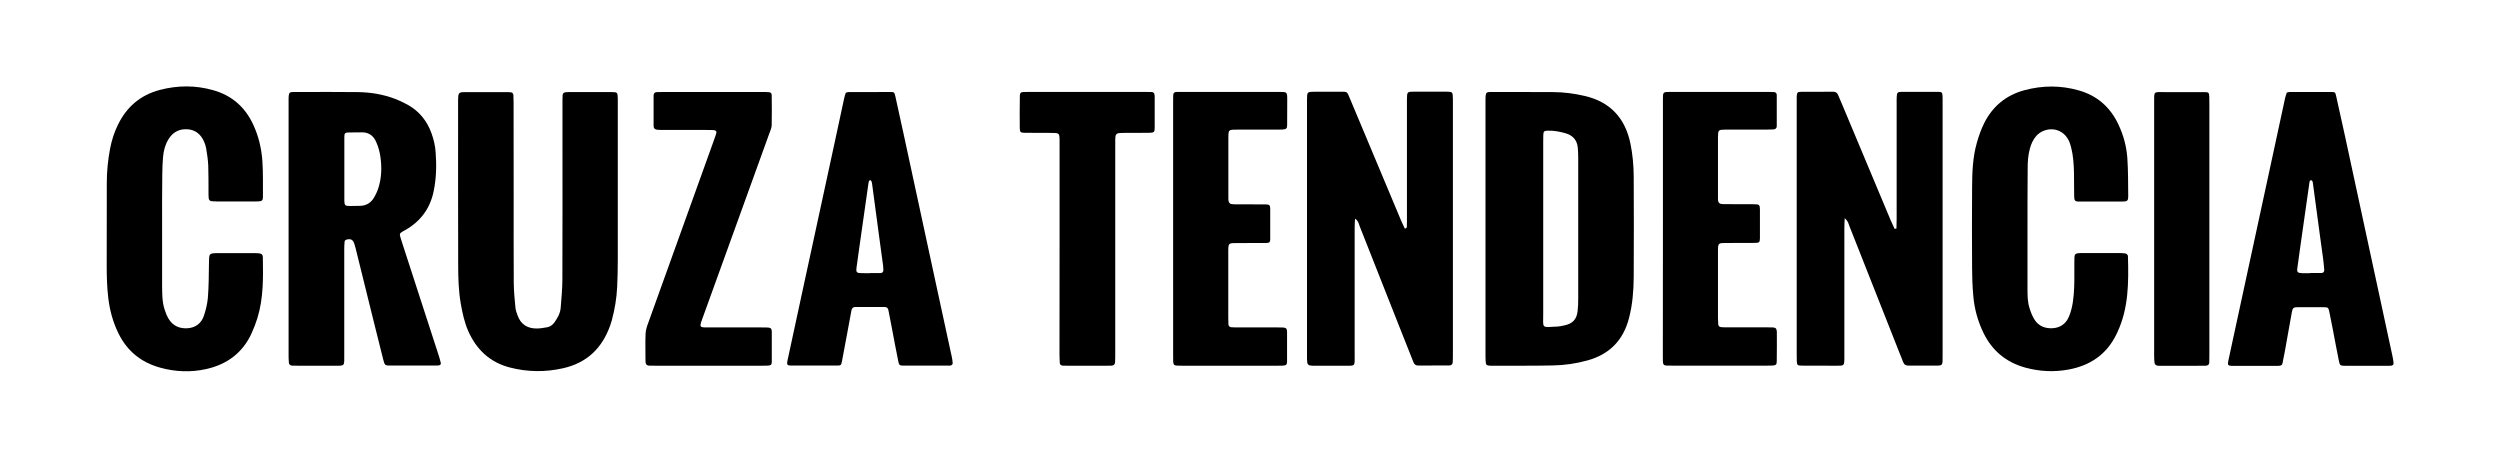 <?xml version="1.0" encoding="utf-8"?>
<!-- Generator: $$$/GeneralStr/196=Adobe Illustrator 27.6.0, SVG Export Plug-In . SVG Version: 6.00 Build 0)  -->
<svg version="1.1" id="Ebene_1" xmlns="http://www.w3.org/2000/svg" xmlns:xlink="http://www.w3.org/1999/xlink" x="0px" y="0px"
	 viewBox="0 0 2806.8 513.5" style="enable-background:new 0 0 2806.8 513.5;" xml:space="preserve">
<g>
	<path d="M1667.8,256.2c0-47,0-93.9,0-140.9c0-13.7-0.3-11.9,11.7-12c21.3-0.1,42.6,0.1,64,0.1c12.1,0,23.9,1.6,35.6,4.3
		c28.6,6.6,45.5,24.8,51.4,53.4c2.5,12.1,3.6,24.4,3.7,36.7c0.2,37.6,0.2,75.3,0,112.9c-0.1,15.6-1.3,31.2-5.3,46.5
		c-6.4,24.8-21.8,40.5-46.4,47.4c-12.9,3.6-26.1,5.5-39.4,5.7c-23,0.5-46,0.2-69,0.3c-0.3,0-0.7,0-1,0c-4-0.2-4.9-0.9-5.1-4.5
		c-0.2-3-0.2-6-0.2-9C1667.8,350.1,1667.8,303.1,1667.8,256.2z M1732.6,256.2c0,32-0.1,63.9,0,95.9c0.1,17.3-2.8,15.4,16.5,14.5
		c2.3-0.1,4.6-0.8,6.9-1.2c9.3-1.8,14.1-6.6,15.2-15.9c0.6-4.9,0.7-10,0.7-15c0-52.6,0-105.2,0-157.8c0-3.7-0.2-7.3-0.5-11
		c-0.8-8.1-5.3-13.5-13.1-15.9c-6.7-2-13.6-3.3-20.6-3.1c-4,0.1-4.8,0.8-5,4.5c-0.1,2.7-0.1,5.3-0.1,8
		C1732.6,191.6,1732.6,223.9,1732.6,256.2z"/>
	<path d="M324,256.2c0-47,0-93.9,0-140.9c0-13.7-0.3-11.9,11.8-12c22-0.1,44-0.1,66,0.1c14.4,0.2,28.5,2.5,42,7.7
		c4.9,1.9,9.8,4.2,14.4,6.8c12.7,7.2,21.3,18,26.2,31.6c2.5,6.9,4.2,14,4.7,21.4c1.1,14.7,0.8,29.2-2.2,43.7
		c-4,19.5-14.7,33.9-31.9,43.7c-0.9,0.5-1.8,0.9-2.6,1.4c-3.8,2.3-4,2.8-2.7,7.2c0.5,1.9,1.2,3.8,1.8,5.7
		c13.7,42.1,27.3,84.2,41,126.3c0.9,2.8,1.7,5.7,2.4,8.6c0.3,1.4-0.6,2.5-2.1,2.7c-1.3,0.2-2.7,0.2-4,0.2c-16.7,0-33.3,0.1-50,0
		c-6.7,0-6.8-0.1-8.6-7c-3.5-13.9-7-27.8-10.4-41.6c-6.9-27.8-13.7-55.6-20.6-83.3c-0.4-1.6-0.9-3.2-1.4-4.8c-1.4-4.6-4.2-6.1-9-4.6
		c-0.8,0.2-1.8,1.2-1.9,2c-0.3,3-0.4,6-0.4,9c0,39,0,77.9,0,116.9c0,15.3,1.3,13.5-13.2,13.6c-12.7,0.1-25.3,0-38,0
		c-2.3,0-4.7-0.1-7-0.1c-2.4,0-3.8-1.2-4-3.5c-0.3-3.3-0.3-6.6-0.3-10C324,350.1,324,303.1,324,256.2z M386.6,189.1
		C386.6,189.1,386.5,189.1,386.6,189.1c0,8.7-0.1,17.3,0,26c0.3,19.4-2.8,15.9,17.5,16c6.4,0,11.7-2.9,15.2-8.3
		c2.3-3.6,4.2-7.6,5.5-11.7c3.7-11.6,4-23.7,2.2-35.6c-0.8-5.5-2.4-11.1-4.7-16.2c-3-6.9-8.4-11-16.5-10.7c-4.7,0.2-9.3,0-14,0.1
		c-4.5,0.1-5.2,0.8-5.2,5.3C386.5,165.8,386.6,177.4,386.6,189.1z"/>
	<path d="M1521.3,245.5c-0.2,3.9-0.4,7.1-0.4,10.2c0,47,0,93.9,0,140.9c0,16,1.7,13.9-13.7,14c-10,0.1-20,0-30,0
		c-2.3,0-4.7,0.1-6.9-0.4c-1-0.2-2.3-1.5-2.5-2.6c-0.4-2.3-0.4-4.6-0.4-7c0-95.9,0-191.8,0-287.8c0-0.3,0-0.7,0-1
		c0.1-8.7,0.1-8.8,8.9-8.8c9.3-0.1,18.7-0.1,28,0c8.6,0.1,7.7-1,11.4,7.9c6.4,15.3,12.9,30.7,19.3,46c12.7,30.4,25.5,60.8,38.2,91.1
		c1.3,3,2.7,5.9,4,8.6c2.6-0.2,2.2-1.9,2.3-3c0.2-3,0.1-6,0.1-9c0-42.3,0-84.6,0-126.9c0-2,0-4,0-6c0.1-8.7,0.1-8.8,8.9-8.8
		c11.7-0.1,23.3-0.1,35,0c7.5,0.1,7.5,0.2,7.7,8c0,2,0,4,0,6c0,93.3,0,186.5,0,279.8c0,3.3,0,6.7-0.2,10c-0.1,2.3-1.5,3.6-3.9,3.6
		c-11.7,0-23.3,0-35,0.1c-2.7,0-4.2-1.4-5.2-3.8c-3.9-9.9-7.9-19.8-11.8-29.7c-16.1-40.9-32.2-81.7-48.4-122.5
		C1525.6,251.7,1525.3,248.1,1521.3,245.5z"/>
	<path d="M2129.2,256.5c0.1-3.6,0.2-7.3,0.2-10.9c0-43,0-85.9,0-128.9c0-2.7-0.1-5.3,0.1-8c0.2-4.6,0.9-5.5,5.1-5.6
		c14-0.1,28-0.1,42,0c3.3,0,4.1,1,4.3,4.1c0.2,2.7,0.1,5.3,0.1,8c0,94.3,0,188.5,0,282.8c0,13.9,0.9,12.4-12.2,12.5
		c-8.7,0.1-17.3-0.1-26,0c-3,0-5-1.1-6.1-4c-1.1-3.1-2.5-6.2-3.7-9.3c-18.7-47.4-37.3-94.7-56.1-142c-1.3-3.2-1.8-6.9-5.8-10.2
		c-0.2,4.5-0.4,7.7-0.4,10.9c0,46,0,91.9,0,137.9c0,2.3,0,4.7,0,7c0,10.4,0,9.8-9.9,9.8c-12.7,0-25.3,0-38-0.1
		c-4.7,0-5.3-0.7-5.5-5.1c-0.1-2.7-0.1-5.3-0.1-8c0-93.9,0-187.8,0-281.8c0-2.3-0.1-4.7,0-7c0.2-4.7,0.8-5.5,5-5.5
		c12-0.1,24,0,36-0.1c2.7,0,4.4,1.1,5.4,3.5c1.5,3.7,3.1,7.3,4.7,11c18.1,43.3,36.2,86.5,54.4,129.8c1.4,3.2,3,6.4,4.4,9.6
		C2127.9,256.9,2128.6,256.7,2129.2,256.5z"/>
	<path d="M576.7,222.6c0,31.7-0.1,63.3,0.1,95c0.1,9.3,1,18.6,1.9,27.9c0.3,2.9,1.4,5.8,2.4,8.6c3.7,10.5,11.6,15,22.4,14.7
		c3.6-0.1,7.3-0.8,10.9-1.4c3.4-0.6,6.1-2.7,8.1-5.5c3.5-4.9,6.5-10.2,7-16.3c0.8-10.3,1.8-20.6,1.9-30.9
		c0.2-53.3,0.1-106.6,0.1-159.9c0-13.3,0-26.7,0-40c0-2.7,0-5.3,0.2-8c0.1-1.9,1.2-3,3.1-3.2c1-0.1,2-0.2,3-0.2
		c16.3,0,32.7-0.1,49,0c6.3,0,6.6,0.4,6.8,6.9c0.1,2.3,0,4.7,0,7c0,58,0,116,0,173.9c0,10.3-0.2,20.7-0.7,31
		c-0.6,12.7-2.7,25.1-6,37.4c-0.5,1.9-1.2,3.8-1.8,5.7c-9,25.4-25.9,42-52.8,48.1c-20.3,4.6-40.3,4.3-60.3-0.9
		c-22.2-5.9-37.1-20.1-46.3-40.8c-4.3-9.8-6.5-20.2-8.4-30.8c-2.5-14.5-2.9-29.2-2.9-43.8c-0.2-61-0.1-122-0.1-182.9
		c0-0.3,0-0.7,0-1c0.2-9.8,0.2-9.8,10-9.8c14.3,0,28.7,0,43,0c2,0,4,0,6,0.2c1.9,0.1,3,1.3,3.1,3.2c0.1,3,0.2,6,0.2,9
		C576.6,151.3,576.6,186.9,576.7,222.6C576.6,222.6,576.7,222.6,576.7,222.6z"/>
	<path d="M182,256.8c0,21.3-0.1,42.6,0,64c0.1,9,0,18,2.8,26.7c1.2,3.8,2.7,7.6,4.8,10.9c4.9,7.8,12.5,10.8,21.4,10.1
		c8.8-0.7,15.1-5.7,17.9-13.9c2.2-6.6,3.9-13.5,4.5-20.4c1-12.6,1-25.3,1.2-37.9c0.2-12.3-0.5-12.1,12.1-12.1c12.3,0,24.7,0,37,0
		c2.3,0,4.7,0,7,0.2c3,0.3,4.3,1.5,4.4,4.3c0.4,23,0.8,46-6.1,68.4c-1.8,5.7-3.9,11.3-6.4,16.8c-10.1,22.3-27.8,35.3-51.3,40.5
		c-17.2,3.8-34.4,3.1-51.4-1.6c-21.4-5.9-37.2-18.6-47-38.7c-6.2-12.7-9.8-26.1-11.4-40.1c-1.4-11.9-1.7-23.9-1.7-35.9
		c0.1-31,0-62,0.1-93c0-13,1.3-25.9,3.8-38.7c1.8-9.2,4.6-18,8.8-26.5c9.8-20,25.2-33.2,46.8-38.9c20.1-5.3,40.2-5.4,60.2,0.3
		c20.8,5.9,35.6,18.9,44.7,38.4c6.2,13.2,9.4,27.1,10.4,41.4c0.9,13.3,0.5,26.6,0.6,40c0,3.8-1,4.7-4.7,5c-1.7,0.1-3.3,0.1-5,0.1
		c-14,0-28,0-42,0c-2,0-4-0.1-6-0.3c-1.8-0.2-3-1.5-3.2-3.3c-0.2-2.3-0.2-4.7-0.2-7c-0.1-10,0.1-20-0.3-30
		c-0.3-6.3-1.3-12.6-2.3-18.8c-0.4-2.6-1.3-5.2-2.3-7.6c-3.6-8.3-9.7-13.5-18.9-14.1c-9-0.5-16.2,3.2-21,11
		c-3.8,6.1-5.6,12.8-6.2,19.8c-0.5,6.3-0.9,12.6-0.9,19C181.9,215.4,182,236.1,182,256.8z"/>
	<path d="M2276.3,257.3c0,22.3,0,44.6,0,66.9c0,7.3,0,14.7,2.3,21.8c1.4,4.4,3.1,8.9,5.5,12.7c4.6,7.5,12.1,10.3,20.6,9.8
		c8.7-0.6,15-5.2,18.3-13.4c4.2-10.3,5.2-21.3,5.7-32.3c0.4-8.6,0.1-17.3,0.2-26c0-2.7,0-5.3,0.1-8c0.2-3.1,1.2-4.2,4.2-4.5
		c1.6-0.2,3.3-0.2,5-0.2c14,0,28,0,42,0c1.7,0,3.3,0.1,5,0.3c2.2,0.2,3.9,1.3,3.9,3.7c0.8,29.1,0.8,58-12,85.2
		c-0.4,0.9-0.8,1.8-1.3,2.7c-11.1,22.3-29.5,34.5-53.5,38.9c-16.3,3-32.5,2.2-48.5-2.2c-21.4-5.9-37.1-18.8-46.9-38.9
		c-6.5-13.4-10.3-27.4-11.5-42.1c-0.9-10.3-1.3-20.6-1.3-30.9c-0.2-30-0.2-60,0-89.9c0.1-17,0.6-34,5.3-50.5
		c2.2-7.6,4.8-15.3,8.4-22.4c9.5-18.8,24.6-31.2,45-36.7c20.4-5.5,40.8-5.6,61.1,0.2c20.8,5.9,35.5,19,44.6,38.5
		c5.6,11.9,9,24.5,9.9,37.5c1,14.3,0.8,28.6,1,42.9c0,4.8-1,5.8-6,5.9c-16.3,0.1-32.6,0.1-49,0c-4.8,0-5.6-1-5.7-6.1
		c-0.2-8.7,0-17.3-0.2-26c-0.2-9.7-0.8-19.3-3.2-28.7c-0.8-2.9-1.6-5.8-3-8.4c-8.5-15.9-27.5-14.4-36.2-4.4c-3.6,4.1-5.7,9-7.1,14.1
		c-2.1,7.4-2.5,15.1-2.5,22.8C2276.3,212,2276.3,234.6,2276.3,257.3z"/>
	<path d="M949.6,104.1c1.1-0.3,2.1-0.7,3-0.7c15.7-0.1,31.3-0.1,47-0.1c4.3,0,4.6,0.2,5.7,5.2c3.2,14.3,6.3,28.6,9.4,42.9
		c13.1,60.5,26.1,121,39.2,181.5c4.8,22.4,9.7,44.9,14.6,67.3c0.6,2.6,1,5.2,1.1,7.9c0,0.7-1,1.7-1.7,2.1c-0.8,0.4-2,0.3-2.9,0.3
		c-16.7,0-33.3,0.1-50,0c-5.1,0-5.6-0.3-6.6-5.5c-2.5-12.1-4.7-24.2-7-36.3c-1.3-6.9-2.7-13.7-4-20.6c-0.5-2.4-1.9-3.4-4.2-3.4
		c-11,0-22,0-33,0c-3,0-4,2.1-4.4,4.5c-1.7,8.8-3.2,17.7-4.9,26.5c-1.9,10.1-3.7,20.3-5.7,30.4c-0.8,4-1.3,4.3-5.4,4.3
		c-17.3,0.1-34.7,0.1-52,0c-3.8,0-4.6-1.1-3.8-5c5.4-25.1,10.8-50.1,16.2-75.1c11.7-54,23.4-108,35.1-162
		c4.1-19.2,8.2-38.4,12.4-57.6C948.1,108.5,948.9,106.3,949.6,104.1z M976.7,306.7c0,0,0-0.1,0-0.1c4,0,8,0.1,12,0
		c1.9-0.1,3-1.3,3.1-3.2c0-1.7-0.1-3.3-0.3-5c-1.3-9.5-2.6-19.1-3.9-28.6c-2.9-21.4-5.7-42.8-8.6-64.2c-0.1-0.9-0.6-1.9-1-2.8
		c-0.1-0.2-0.6-0.5-0.8-0.5c-0.6,0.2-1.3,0.4-1.5,0.8c-0.4,0.9-0.5,1.9-0.7,2.9c-3.3,22.7-6.5,45.4-9.7,68.1
		c-1.3,8.9-2.5,17.8-3.7,26.6c-0.6,4.5,0.2,5.8,4.2,5.9C969.4,306.8,973,306.7,976.7,306.7z"/>
	<path d="M2567.4,104c1.2-0.3,2.2-0.7,3.1-0.7c15.7-0.1,31.3-0.1,47,0c4,0,4.4,0.3,5.3,4.4c3.2,14.3,6.4,28.6,9.5,42.9
		c13.8,64.1,27.7,128.2,41.5,192.3c4.1,18.9,8.2,37.7,12.2,56.6c0.6,2.6,1,5.2,1.3,7.9c0.2,2-1,3-2.9,3.2c-1,0.1-2,0.1-3,0.1
		c-16,0-32,0.1-48,0c-6.1,0-6.5-0.3-7.7-6.6c-2.4-11.7-4.5-23.5-6.8-35.3c-1.2-6.2-2.4-12.4-3.7-18.6c-1.1-5-1.3-5.2-6.6-5.3
		c-9.7-0.1-19.3-0.1-29,0c-4.7,0-5.6,0.8-6.5,5.7c-1.6,8.5-3.1,17-4.6,25.6c-1.7,9.2-3.1,18.4-5.1,27.5c-1.3,6.1,0,7.1-8.2,7.1
		c-11,0-22,0-33,0c-5.3,0-10.7,0.1-16,0c-4.7-0.1-5.4-1-4.5-5.3c1.3-6.2,2.6-12.4,4-18.6c15.2-70.3,30.4-140.5,45.6-210.8
		c4.7-21.8,9.4-43.6,14.1-65.4C2565.8,108.4,2566.7,106.2,2567.4,104z M2593.5,306.7c0-0.1,0-0.1,0-0.2c4.3,0,8.6,0.1,13,0
		c1.9-0.1,3.1-1.4,3-3.3c-0.3-4.3-0.8-8.6-1.3-12.9c-0.9-7.2-2.1-14.5-3-21.7c-2.8-21.1-5.6-42.2-8.5-63.2c-0.1-0.7-0.2-1.4-0.5-1.9
		c-0.3-0.5-0.8-1.1-1.4-1.2c-0.5-0.1-1.3,0.4-1.5,0.8c-0.4,0.9-0.5,1.9-0.6,2.9c-3.3,22.7-6.5,45.4-9.7,68.1
		c-1.3,8.9-2.5,17.8-3.7,26.7c-0.7,4.7,0.2,5.7,5.3,5.9C2587.5,306.8,2590.5,306.7,2593.5,306.7z"/>
	<path d="M1317.1,256c0-47.3,0-94.6,0-142c0-11.8-0.8-10.8,10.8-10.8c36,0,72,0,108,0c9.3,0,9.3-0.3,9.3,9.4c0,9.3,0,18.7-0.1,28
		c-0.1,3.7-1,4.5-4.9,4.8c-2.7,0.2-5.3,0.1-8,0.1c-13.3,0-26.7,0-40,0c-2.7,0-5.3,0-8,0.1c-3.8,0.3-4.8,1.2-5,4.8
		c-0.1,1.7-0.1,3.3-0.1,5c0,21.7,0,43.3,0,65c0,2-0.1,4.1,0.4,6c0.3,1,1.5,2.4,2.5,2.6c2.6,0.5,5.3,0.4,7.9,0.4
		c10.3,0,20.7,0,31,0.1c4,0,5.2,0.9,5.2,4.3c0.1,11.7,0.1,23.3,0,35c0,3.1-1.1,4-4.5,4c-10.7,0.1-21.3,0.1-32,0.1
		c-10.6,0-10.6-0.4-10.6,10.3c0,24.7,0,49.3,0,74c0,2.3,0.1,4.7,0.2,7c0.1,1.9,1.4,3.1,3.2,3.2c2.6,0.2,5.3,0.2,8,0.2
		c14.3,0,28.7,0,43,0c2.3,0,4.7,0,7,0.1c3.5,0.2,4.6,1.2,4.6,5c0.1,11,0.1,22,0,33c0,3.8-1,4.6-4.8,4.8c-1.7,0.1-3.3,0.1-5,0.1
		c-36,0-72,0-108,0c-10.7,0-10.1,0.4-10.1-10.6C1317.1,352,1317.1,304,1317.1,256z"/>
	<path d="M1867,257c0-46,0-92,0-138c0-2.3,0-4.7,0-7c0-8.9-0.1-8.8,8.8-8.8c36.7,0,73.3,0,110,0c2,0,4,0.1,6,0.2c2,0.1,3,1.5,3,3.3
		c0.1,11.7,0.1,23.3,0,35c0,2.4-1.6,3.5-3.9,3.6c-2.7,0.1-5.3,0.2-8,0.2c-15,0-30-0.1-45,0c-8.9,0.1-9,0.2-9.1,8.9
		c-0.1,22.3,0,44.7,0,67c0,1.7-0.1,3.4,0.4,4.9c0.3,1,1.5,2.3,2.5,2.5c2.2,0.5,4.6,0.4,6.9,0.4c10.3,0,20.7,0,31,0.1
		c5.3,0,6.2,0.7,6.3,5.4c0.1,11,0.1,22,0,33c-0.1,4.3-0.8,5-5.6,5c-10.3,0.1-20.7,0.1-31,0.1c-10.5,0-10.5-0.4-10.5,10.3
		c0,24.7,0,49.3,0,74c0,2.3,0.1,4.7,0.3,7c0.1,1.9,1.4,3,3.2,3.2c2.6,0.2,5.3,0.2,8,0.2c14.3,0,28.7,0,43,0c2.3,0,4.7,0,7,0.1
		c3.2,0.2,4.2,1.2,4.5,4.1c0,0.3,0.1,0.7,0.1,1c0,11,0.1,22-0.1,33c0,3.7-1.1,4.5-4.9,4.7c-2,0.1-4,0.1-6,0.1c-35.3,0-70.6,0-106,0
		c-11.6,0-11,0.8-11-10.7C1867,352.3,1867,304.6,1867,257z"/>
	<path d="M795.5,410.6c-19.7,0-39.3,0-59,0c-2.7,0-5.3,0-8-0.1c-2.4-0.1-3.5-1.6-3.7-3.8c-0.1-0.7-0.1-1.3-0.1-2c0-10-0.3-20,0.1-30
		c0.2-4.2,1.6-8.5,3.1-12.5c16-44.8,32.2-89.5,48.3-134.3c8.3-23.2,16.7-46.3,25-69.5c0.9-2.5,1.7-5.1,2.6-7.5
		c1-2.7,1.1-4.7-3.7-4.9c-2.7-0.1-5.3-0.1-8-0.1c-15.3,0-30.6,0-46,0c-2.7,0-5.3,0-8-0.2c-2.9-0.3-4.3-1.6-4.3-4.4
		c-0.1-11.3-0.1-22.6,0-34c0-2.3,1.1-3.8,3.6-3.9c2.3-0.1,4.7-0.1,7-0.1c37.3,0,74.6,0,111.9,0c2.3,0,4.7,0,7,0.2
		c1.9,0.1,3.1,1.3,3.1,3.2c0.1,11.3,0.3,22.6,0,34c-0.1,3.2-1.7,6.4-2.8,9.5C839.1,218,814.6,286,790,353.8
		c-5.6,15.6-6.1,13.7,10.1,13.8c18,0.1,36,0,54,0c2.7,0,5.3,0,8,0.1c3.1,0.2,4.3,1.3,4.4,4.3c0.1,11.3,0.1,22.6,0,34
		c0,3.6-1,4.3-5,4.5c-2.3,0.1-4.7,0.1-7,0.1C834.8,410.6,815.2,410.6,795.5,410.6z"/>
	<path d="M1189.6,279.5c0-39.6,0-79.3,0-118.9c0-12,0.5-11.3-11.5-11.4c-9.3,0-18.7,0-28-0.1c-4.4-0.1-5.1-0.8-5.2-5.4
		c-0.1-12-0.1-24,0.1-36c0-3.4,1-4.2,4.1-4.4c2.3-0.1,4.7-0.1,7-0.1c43,0,85.9,0,128.9,0c2.7,0,5.3,0,8,0.1c1.9,0.1,3,1.1,3.2,3.1
		c0.1,0.7,0.2,1.3,0.2,2c0,11.7,0.1,23.3,0,35c0,4.9-0.8,5.6-6,5.7c-9.3,0.1-18.7,0-28,0.1c-10.2,0.1-10.3,0.1-10.3,10.7
		c0,78.9,0,157.9,0,236.8c0,3.3,0,6.7-0.2,10c-0.1,2.2-1.3,3.7-3.8,3.8c-2,0-4,0.1-6,0.1c-14.3,0-28.6,0-43,0c-2,0-4,0-6-0.1
		c-1.9-0.1-3.1-1.2-3.3-3.1c-0.2-3-0.3-6-0.3-9C1189.6,358.8,1189.6,319.1,1189.6,279.5z"/>
	<path d="M2480.5,257.2c0,46.9,0,93.9,0,140.8c0,3,0,6-0.1,9c-0.1,2.4-1.6,3.5-3.9,3.6c-5.7,0.1-11.3,0.1-17,0.1c-11,0-22,0-33,0
		c-1.7,0-3.4,0.1-4.9-0.3c-1-0.3-2.4-1.5-2.6-2.5c-0.4-2.9-0.5-6-0.5-8.9c0-94.5,0-189,0-283.6c0-13.4-0.9-12,11.6-12
		c15-0.1,30-0.1,44.9,0c4.7,0,5.2,0.6,5.4,5.1c0.1,3,0.1,6,0.1,9C2480.5,164,2480.5,210.6,2480.5,257.2z"/>
</g>
</svg>
